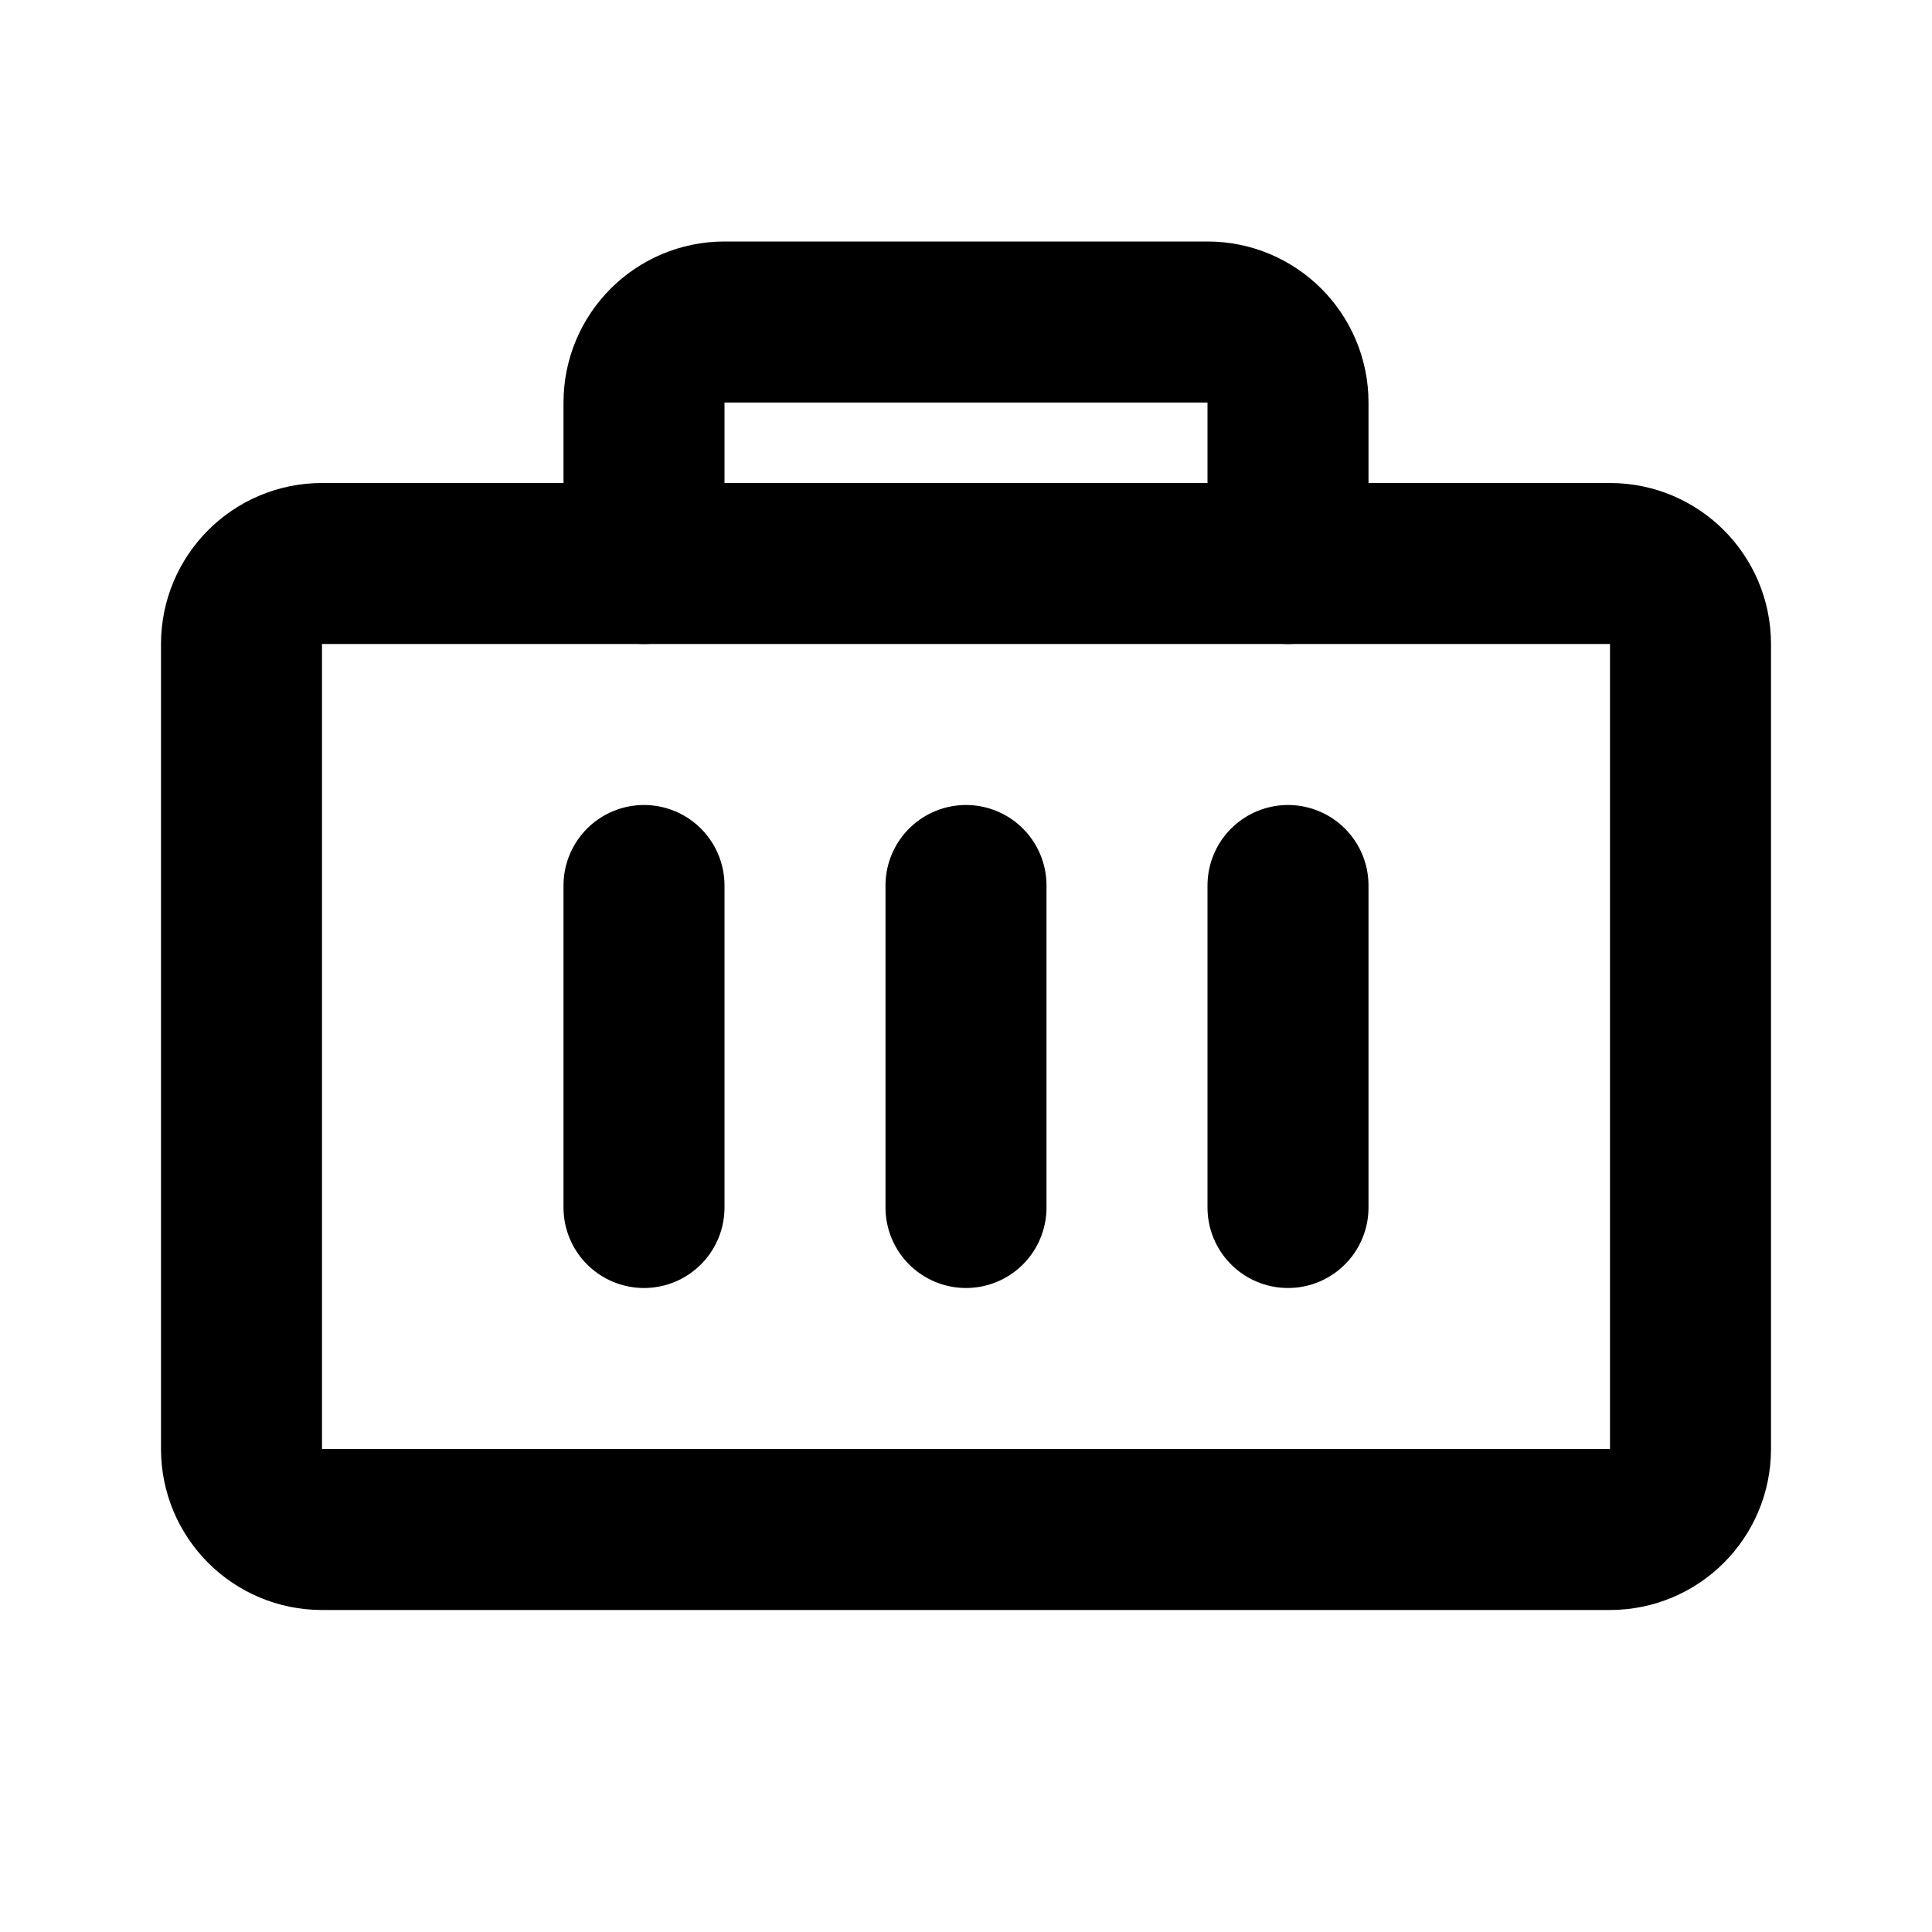 <?xml version="1.0" encoding="UTF-8"?>
<svg width="24" height="24" viewBox="0 0 24 24" fill="none" xmlns="http://www.w3.org/2000/svg">
  <path d="M20 7H4C3.448 7 3 7.448 3 8V18C3 18.552 3.448 19 4 19H20C20.552 19 21 18.552 21 18V8C21 7.448 20.552 7 20 7Z" stroke="currentColor" stroke-width="2" stroke-linecap="round" stroke-linejoin="round"/>
  <path d="M16 7V5C16 4.448 15.552 4 15 4H9C8.448 4 8 4.448 8 5V7" stroke="currentColor" stroke-width="2" stroke-linecap="round" stroke-linejoin="round"/>
  <path d="M12 11V15" stroke="currentColor" stroke-width="2" stroke-linecap="round"/>
  <path d="M8 11V15" stroke="currentColor" stroke-width="2" stroke-linecap="round"/>
  <path d="M16 11V15" stroke="currentColor" stroke-width="2" stroke-linecap="round"/>
</svg>
